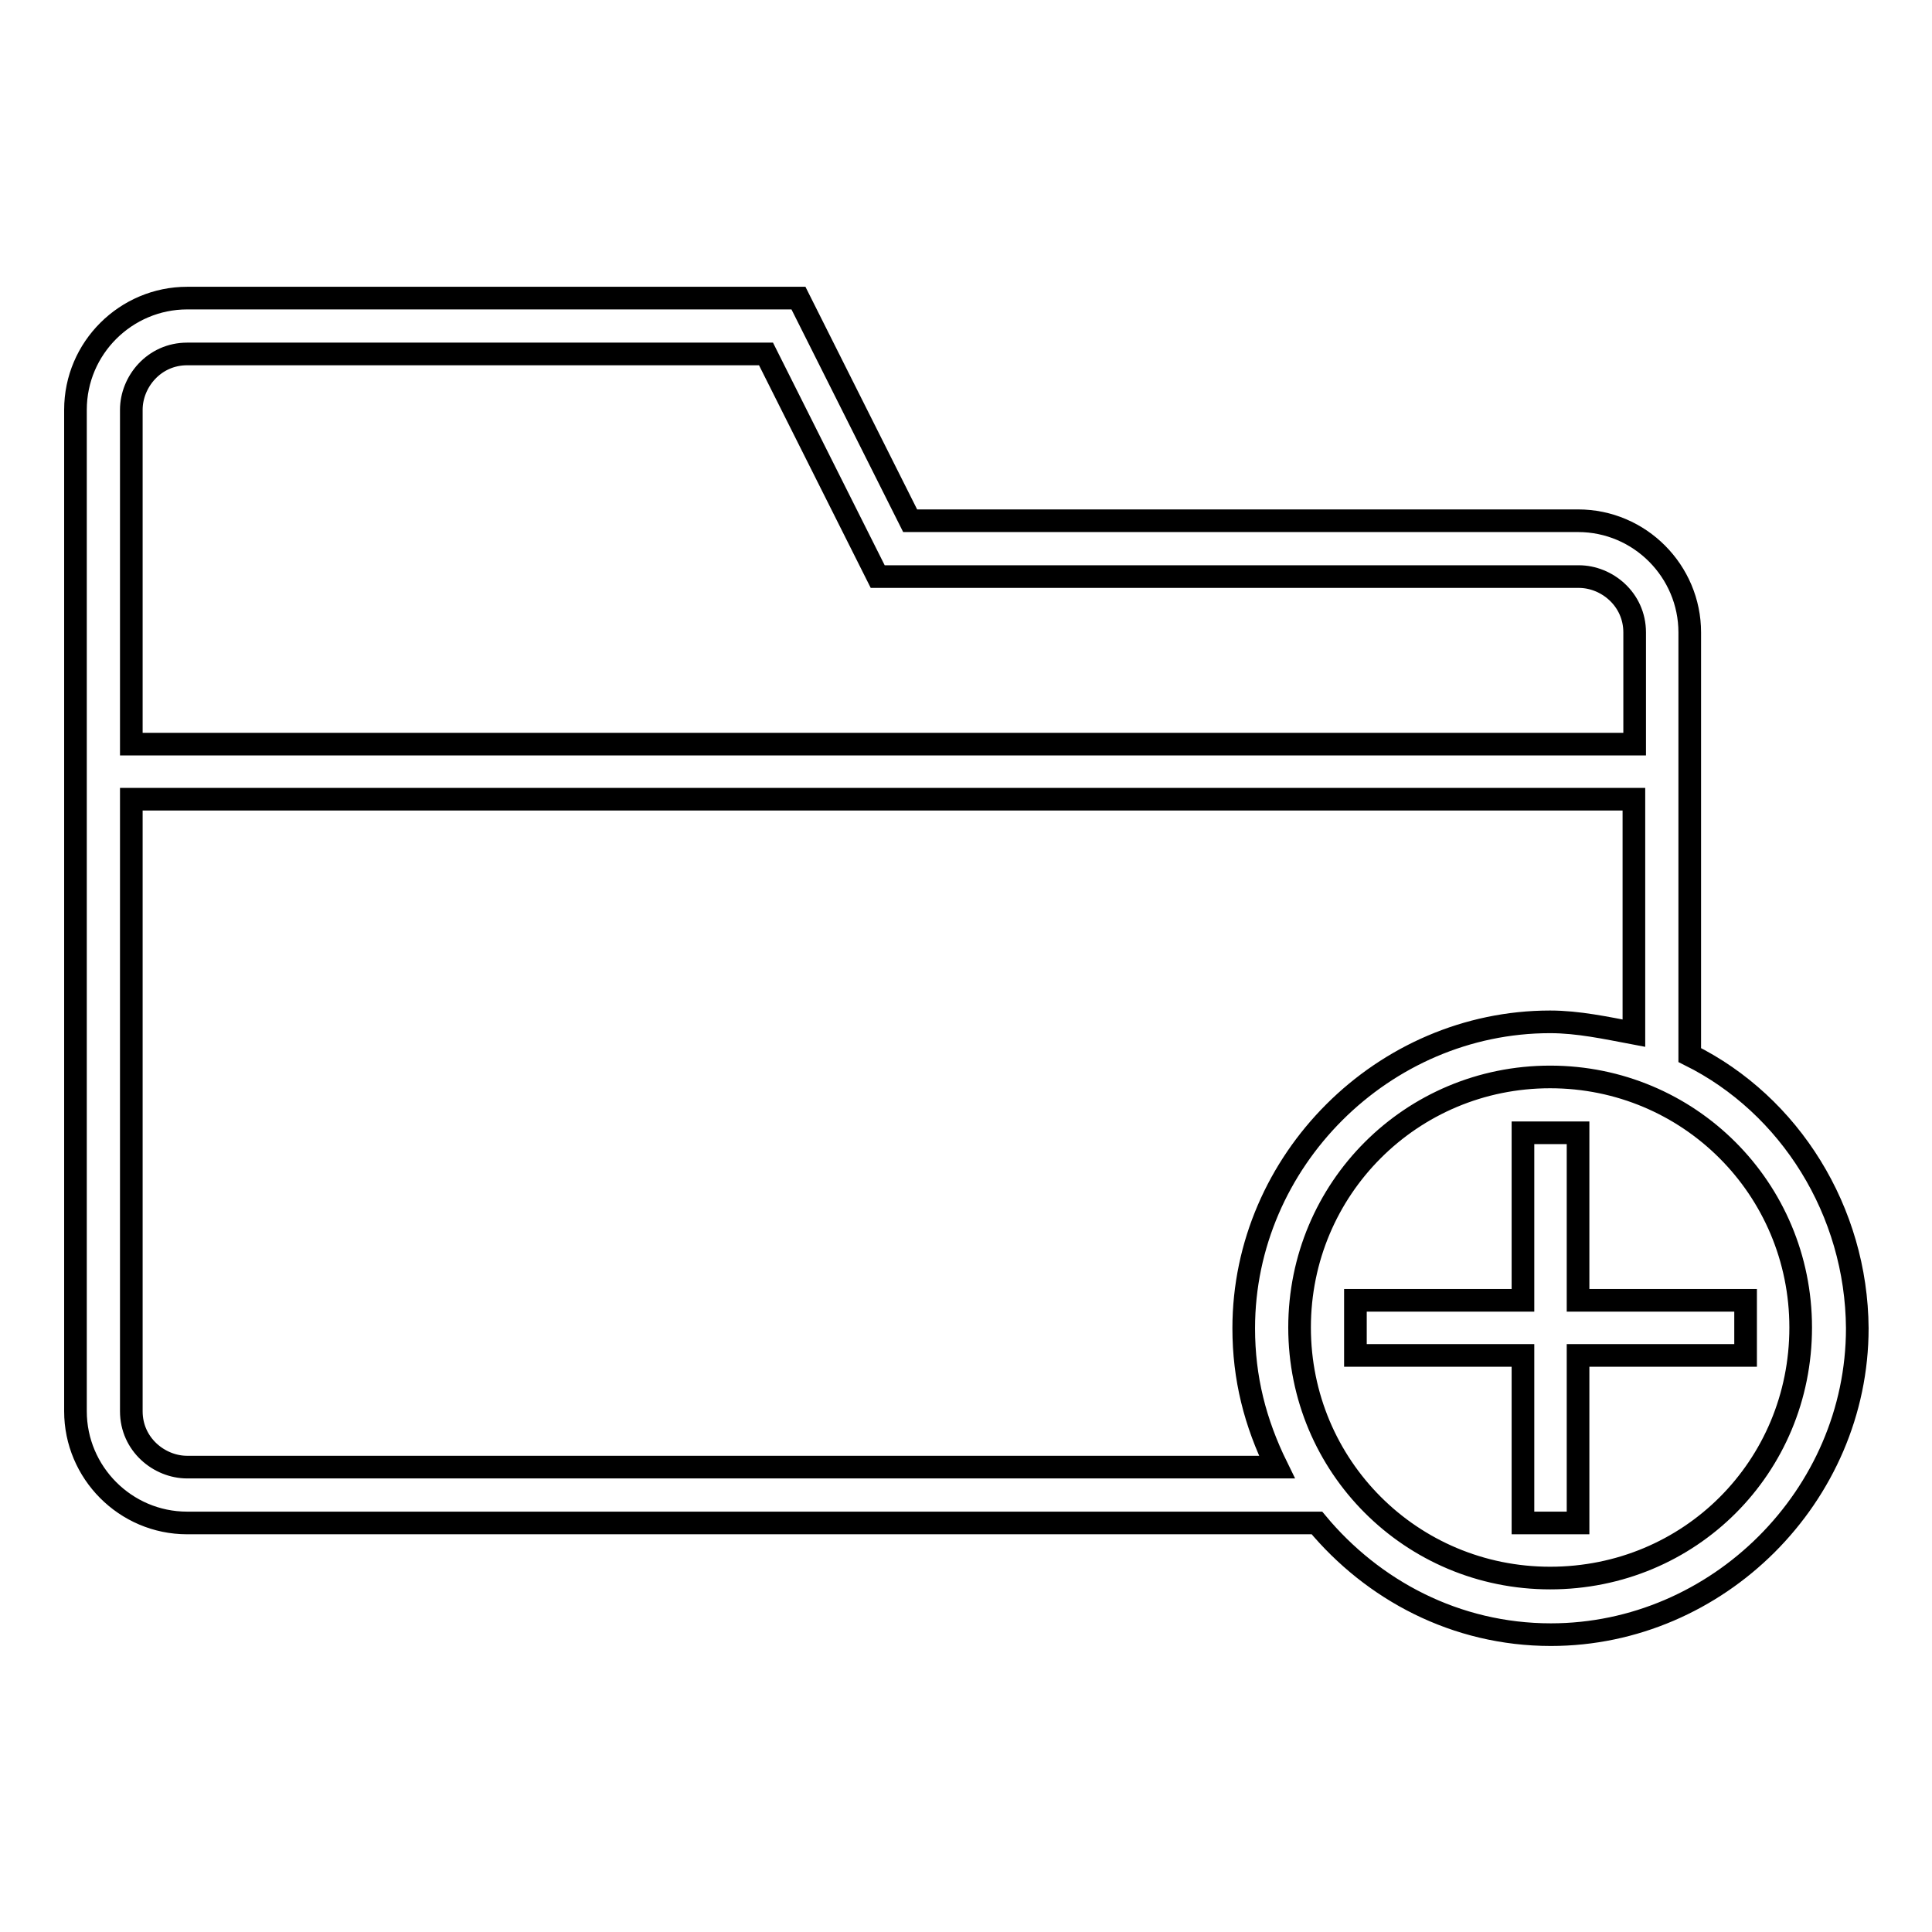 <?xml version="1.0" encoding="utf-8"?>
<!-- Svg Vector Icons : http://www.onlinewebfonts.com/icon -->
<!DOCTYPE svg PUBLIC "-//W3C//DTD SVG 1.1//EN" "http://www.w3.org/Graphics/SVG/1.1/DTD/svg11.dtd">
<svg version="1.1" xmlns="http://www.w3.org/2000/svg" xmlns:xlink="http://www.w3.org/1999/xlink" x="0px" y="0px" viewBox="0 0 256 256" enable-background="new 0 0 256 256" xml:space="preserve">
<g><g><g><g><path stroke-width="3" fill-opacity="0" stroke="#000000"  d="M209.1 172.3L209.1 150.1 201.8 150.1 201.8 172.3 179.6 172.3 179.6 179.6 201.8 179.6 201.8 201.8 209.1 201.8 209.1 179.6 231.3 179.6 231.3 172.3 z"/><path stroke-width="3" fill-opacity="0" stroke="#000000"  d="M223.9,139.8v-56c0-8.1-6.6-14.8-14.8-14.8h-88.5l-14.8-29.5H24.8c-8.1,0-14.8,6.6-14.8,14.8V187c0,8.1,6.6,14.8,14.8,14.8h149.7c7.4,8.9,18.4,14.8,31,14.8c22.1,0,40.6-18.4,40.6-40.6C246,160.5,237.2,146.4,223.9,139.8z M17.4,54.3c0-3.7,3-7.4,7.4-7.4h76.7l14.8,29.5h92.9c3.7,0,7.4,3,7.4,7.4v14.8H17.4V54.3z M24.8,194.4c-3.7,0-7.4-3-7.4-7.4v-81.1h199.1v31c-3.7-0.7-7.4-1.5-11.1-1.5c-22.1,0-40.6,18.4-40.6,40.6c0,6.6,1.5,12.5,4.4,18.4H24.8z M205.4,209.1c-18.4,0-33.2-14.8-33.2-33.2c0-18.4,14.8-33.2,33.2-33.2c18.4,0,33.2,14.8,33.2,33.2C238.6,194.4,223.9,209.1,205.4,209.1z"/></g></g><g></g><g></g><g></g><g></g><g></g><g></g><g></g><g></g><g></g><g></g><g></g><g></g><g></g><g></g><g></g></g></g>
</svg>